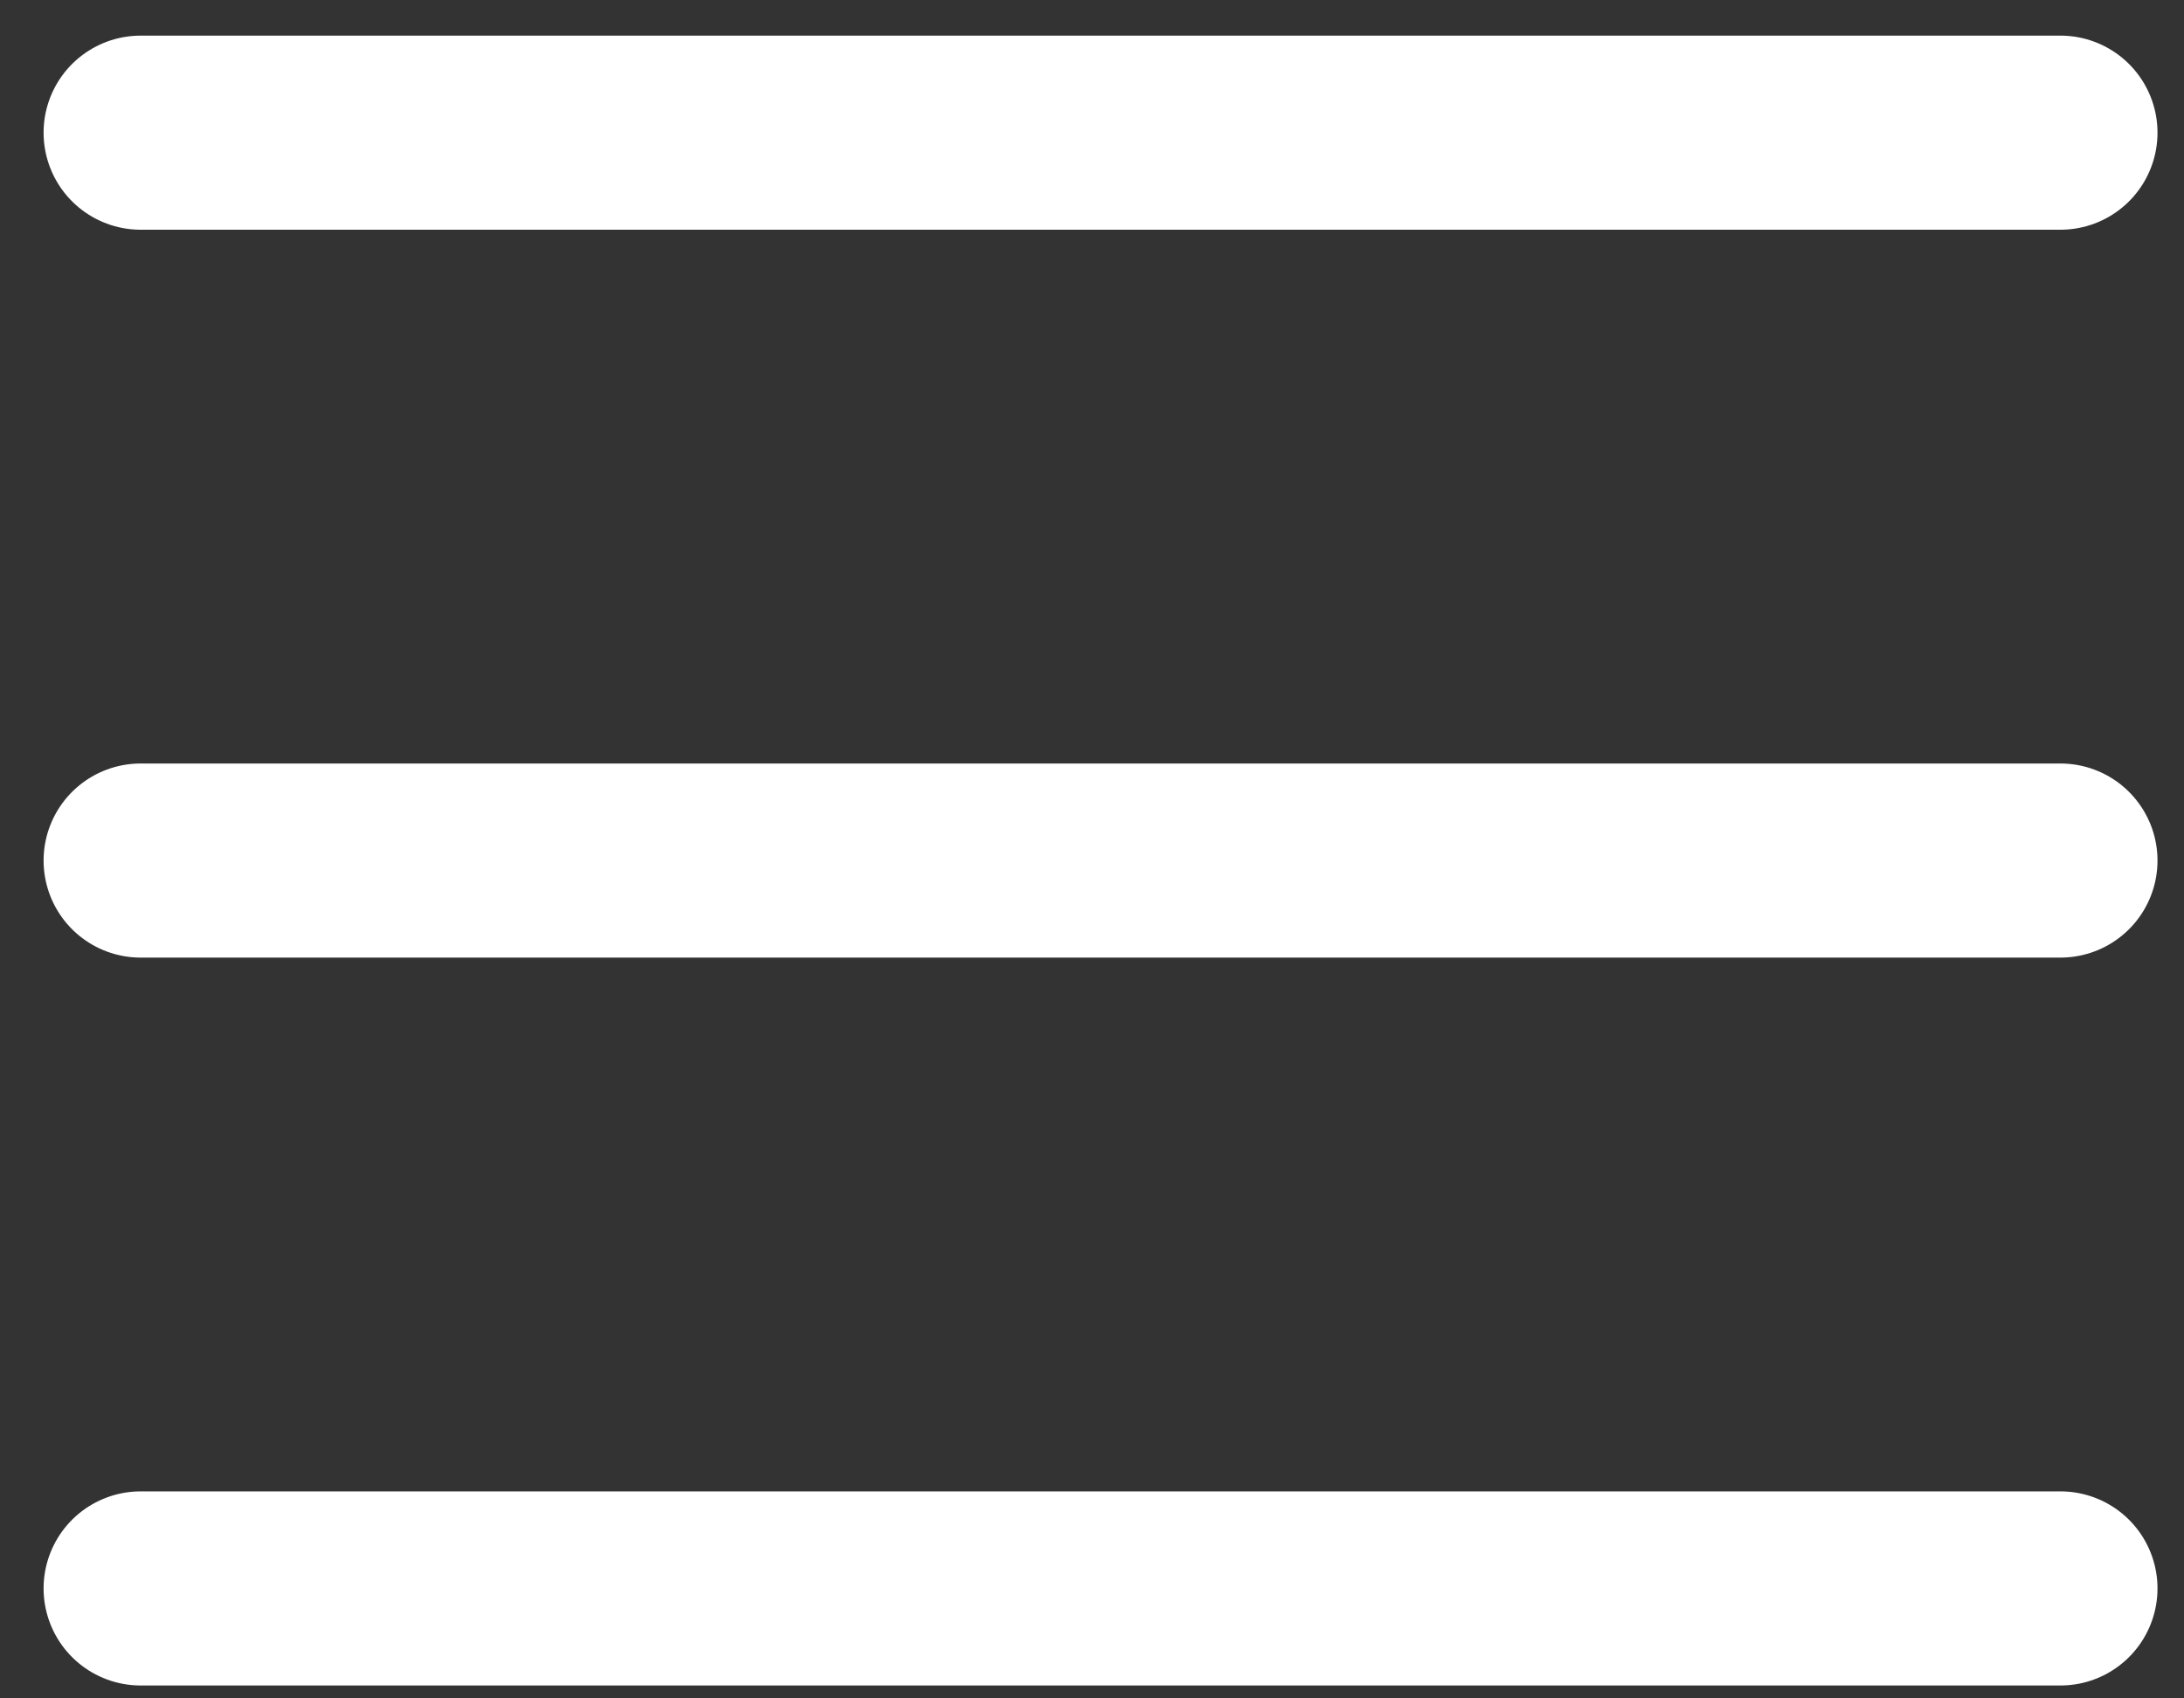<svg width="45" height="35" viewBox="0 0 45 35" fill="none" xmlns="http://www.w3.org/2000/svg">
<rect x="0" y="0" width="45" height="35" fill="#333333" stroke="none"/>
<path d="M2.898 2.734H42.454" stroke="white" stroke-width="4" stroke-linecap="round"/>
<path d="M2.898 17.734H42.454" stroke="white" stroke-width="4" stroke-linecap="round"/>
<path d="M2.898 32.734H42.454" stroke="white" stroke-width="4" stroke-linecap="round"/>
</svg>
